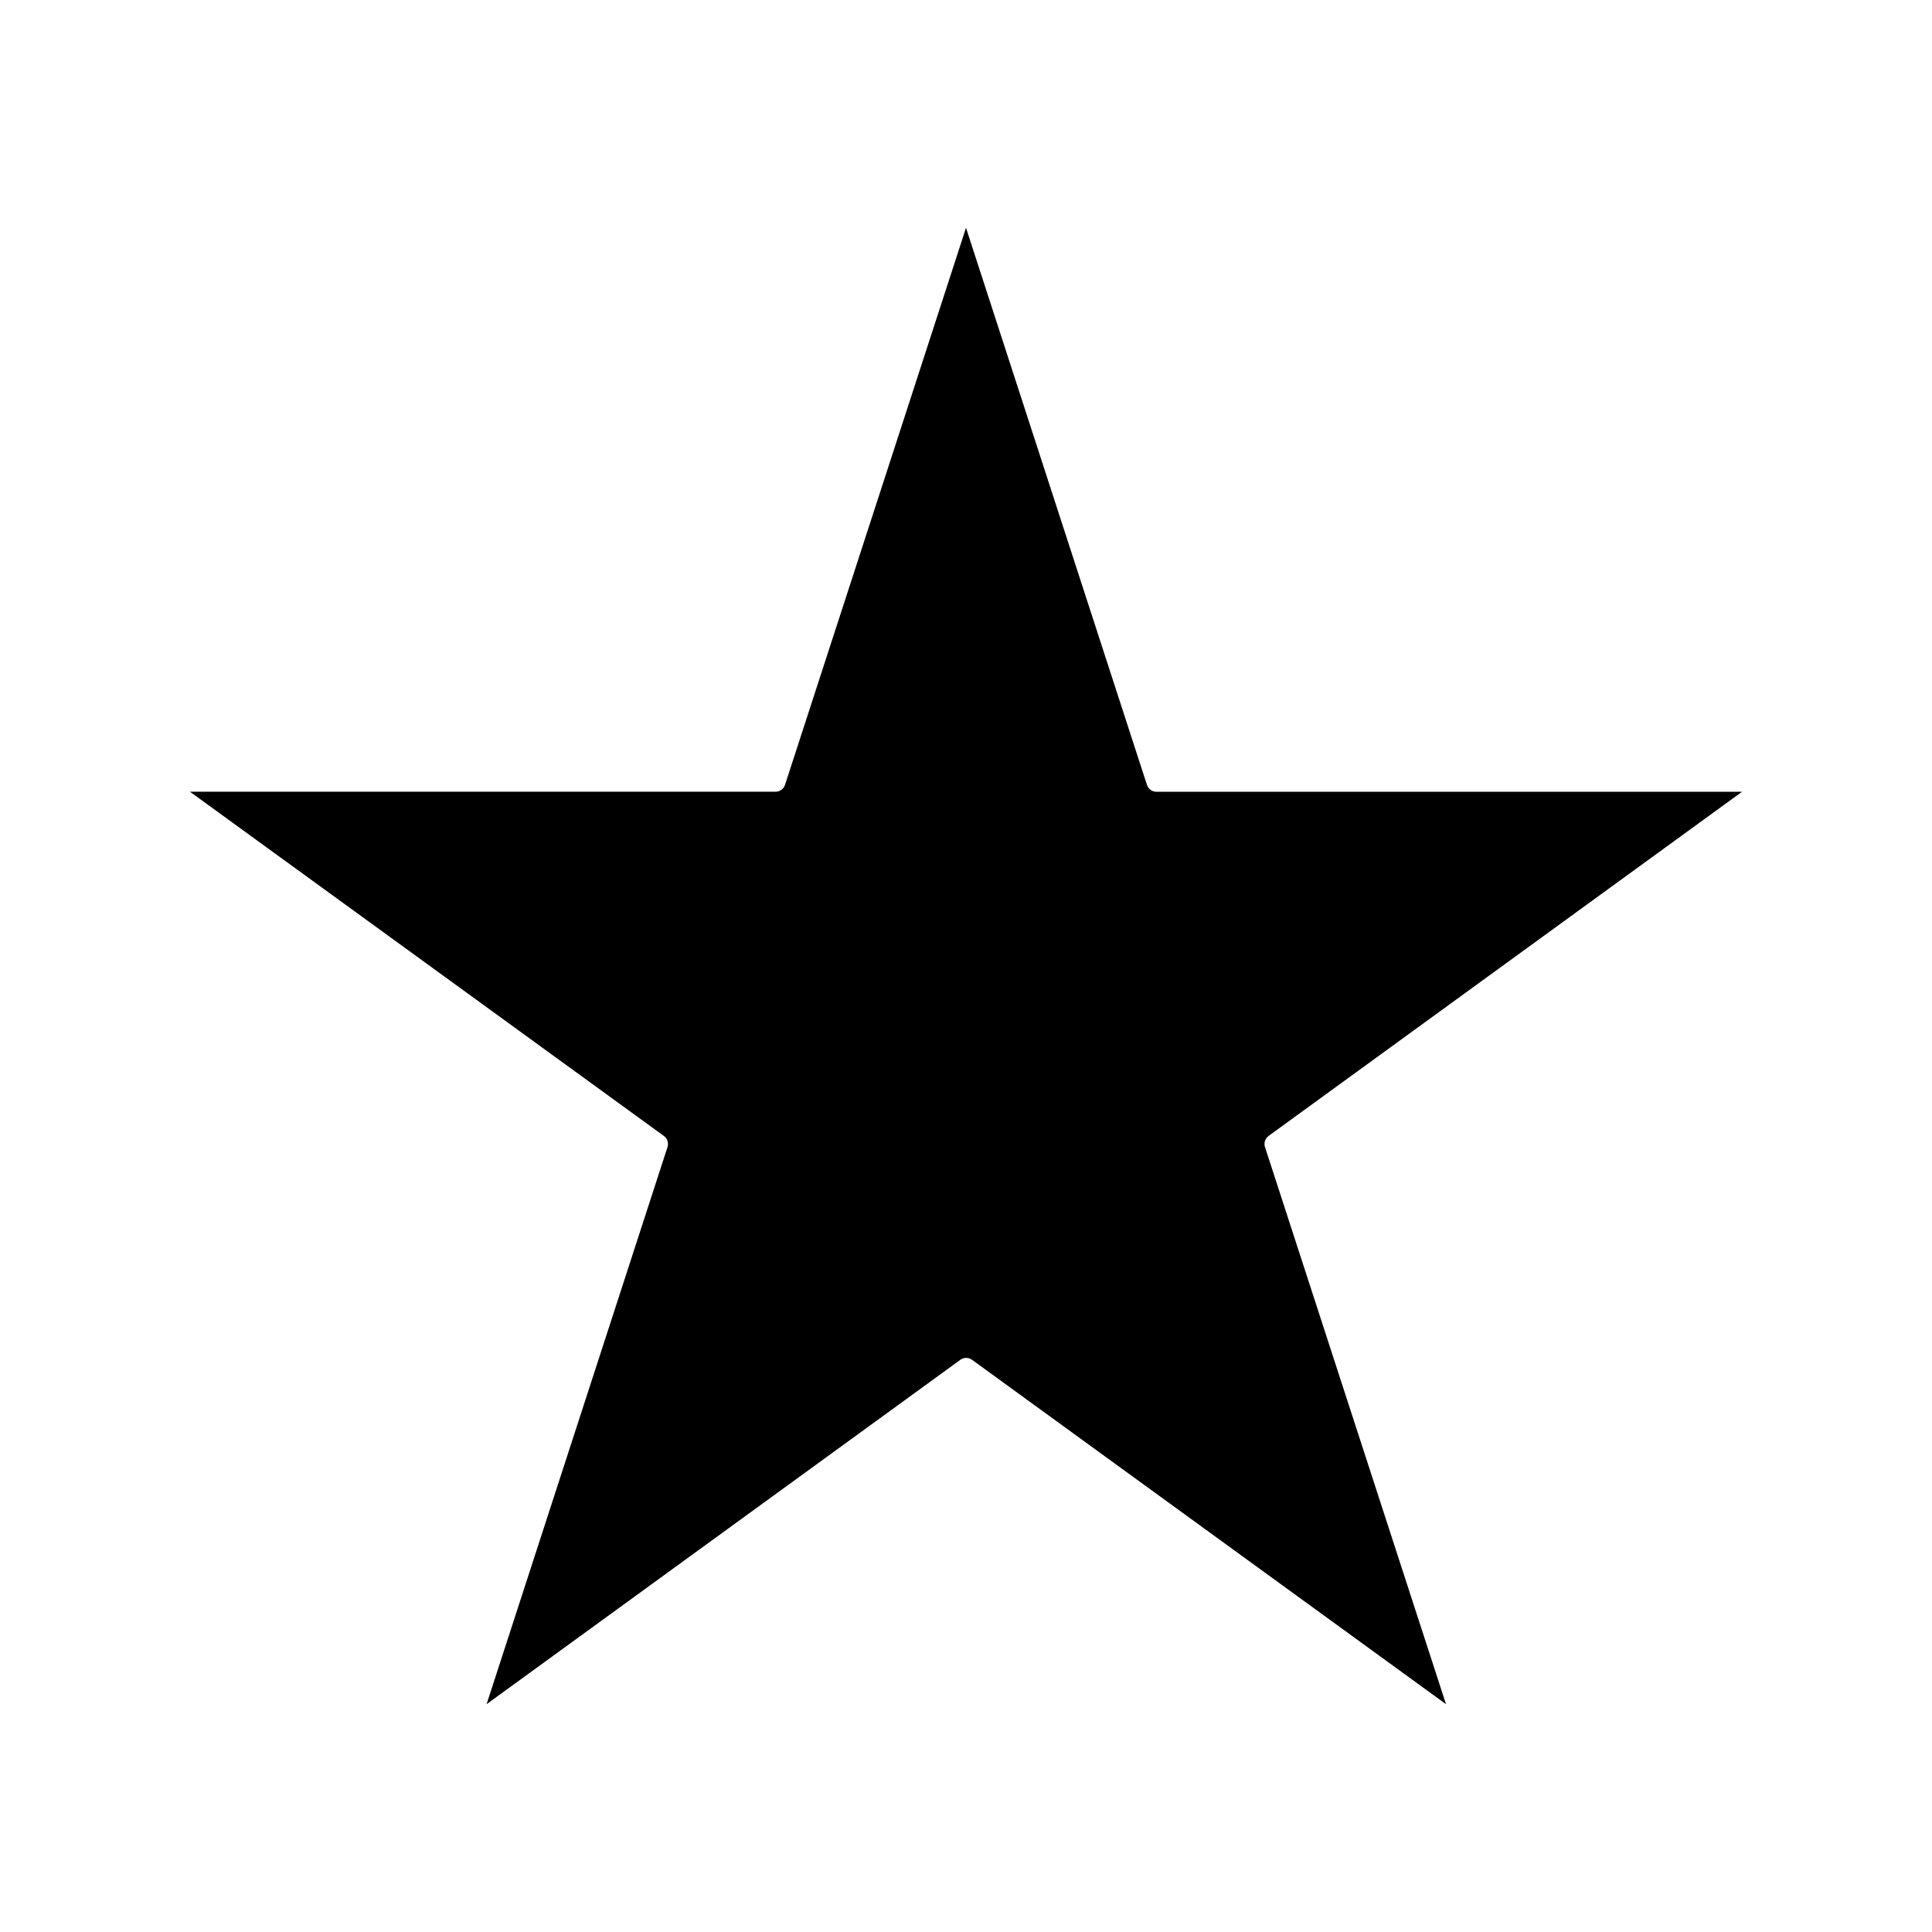 <svg xmlns="http://www.w3.org/2000/svg" fill="#000000" width="800px" height="800px" version="1.1" viewBox="144 144 512 512">
 <path d="m480.17 445.05 125.49-91.227-155.2 0.004c-1.145 0-2.144-0.734-2.5-1.816l-47.957-147.64-47.969 147.63c-0.348 1.082-1.359 1.816-2.5 1.816h-155.19l125.6 91.227c0.922 0.668 1.309 1.852 0.957 2.934l-47.949 147.65 125.56-91.27c0.461-0.336 1.004-0.504 1.543-0.504 0.547 0 1.082 0.172 1.543 0.504l125.61 91.27-47.973-147.65c-0.359-1.074 0.023-2.262 0.941-2.93z"/>
</svg>